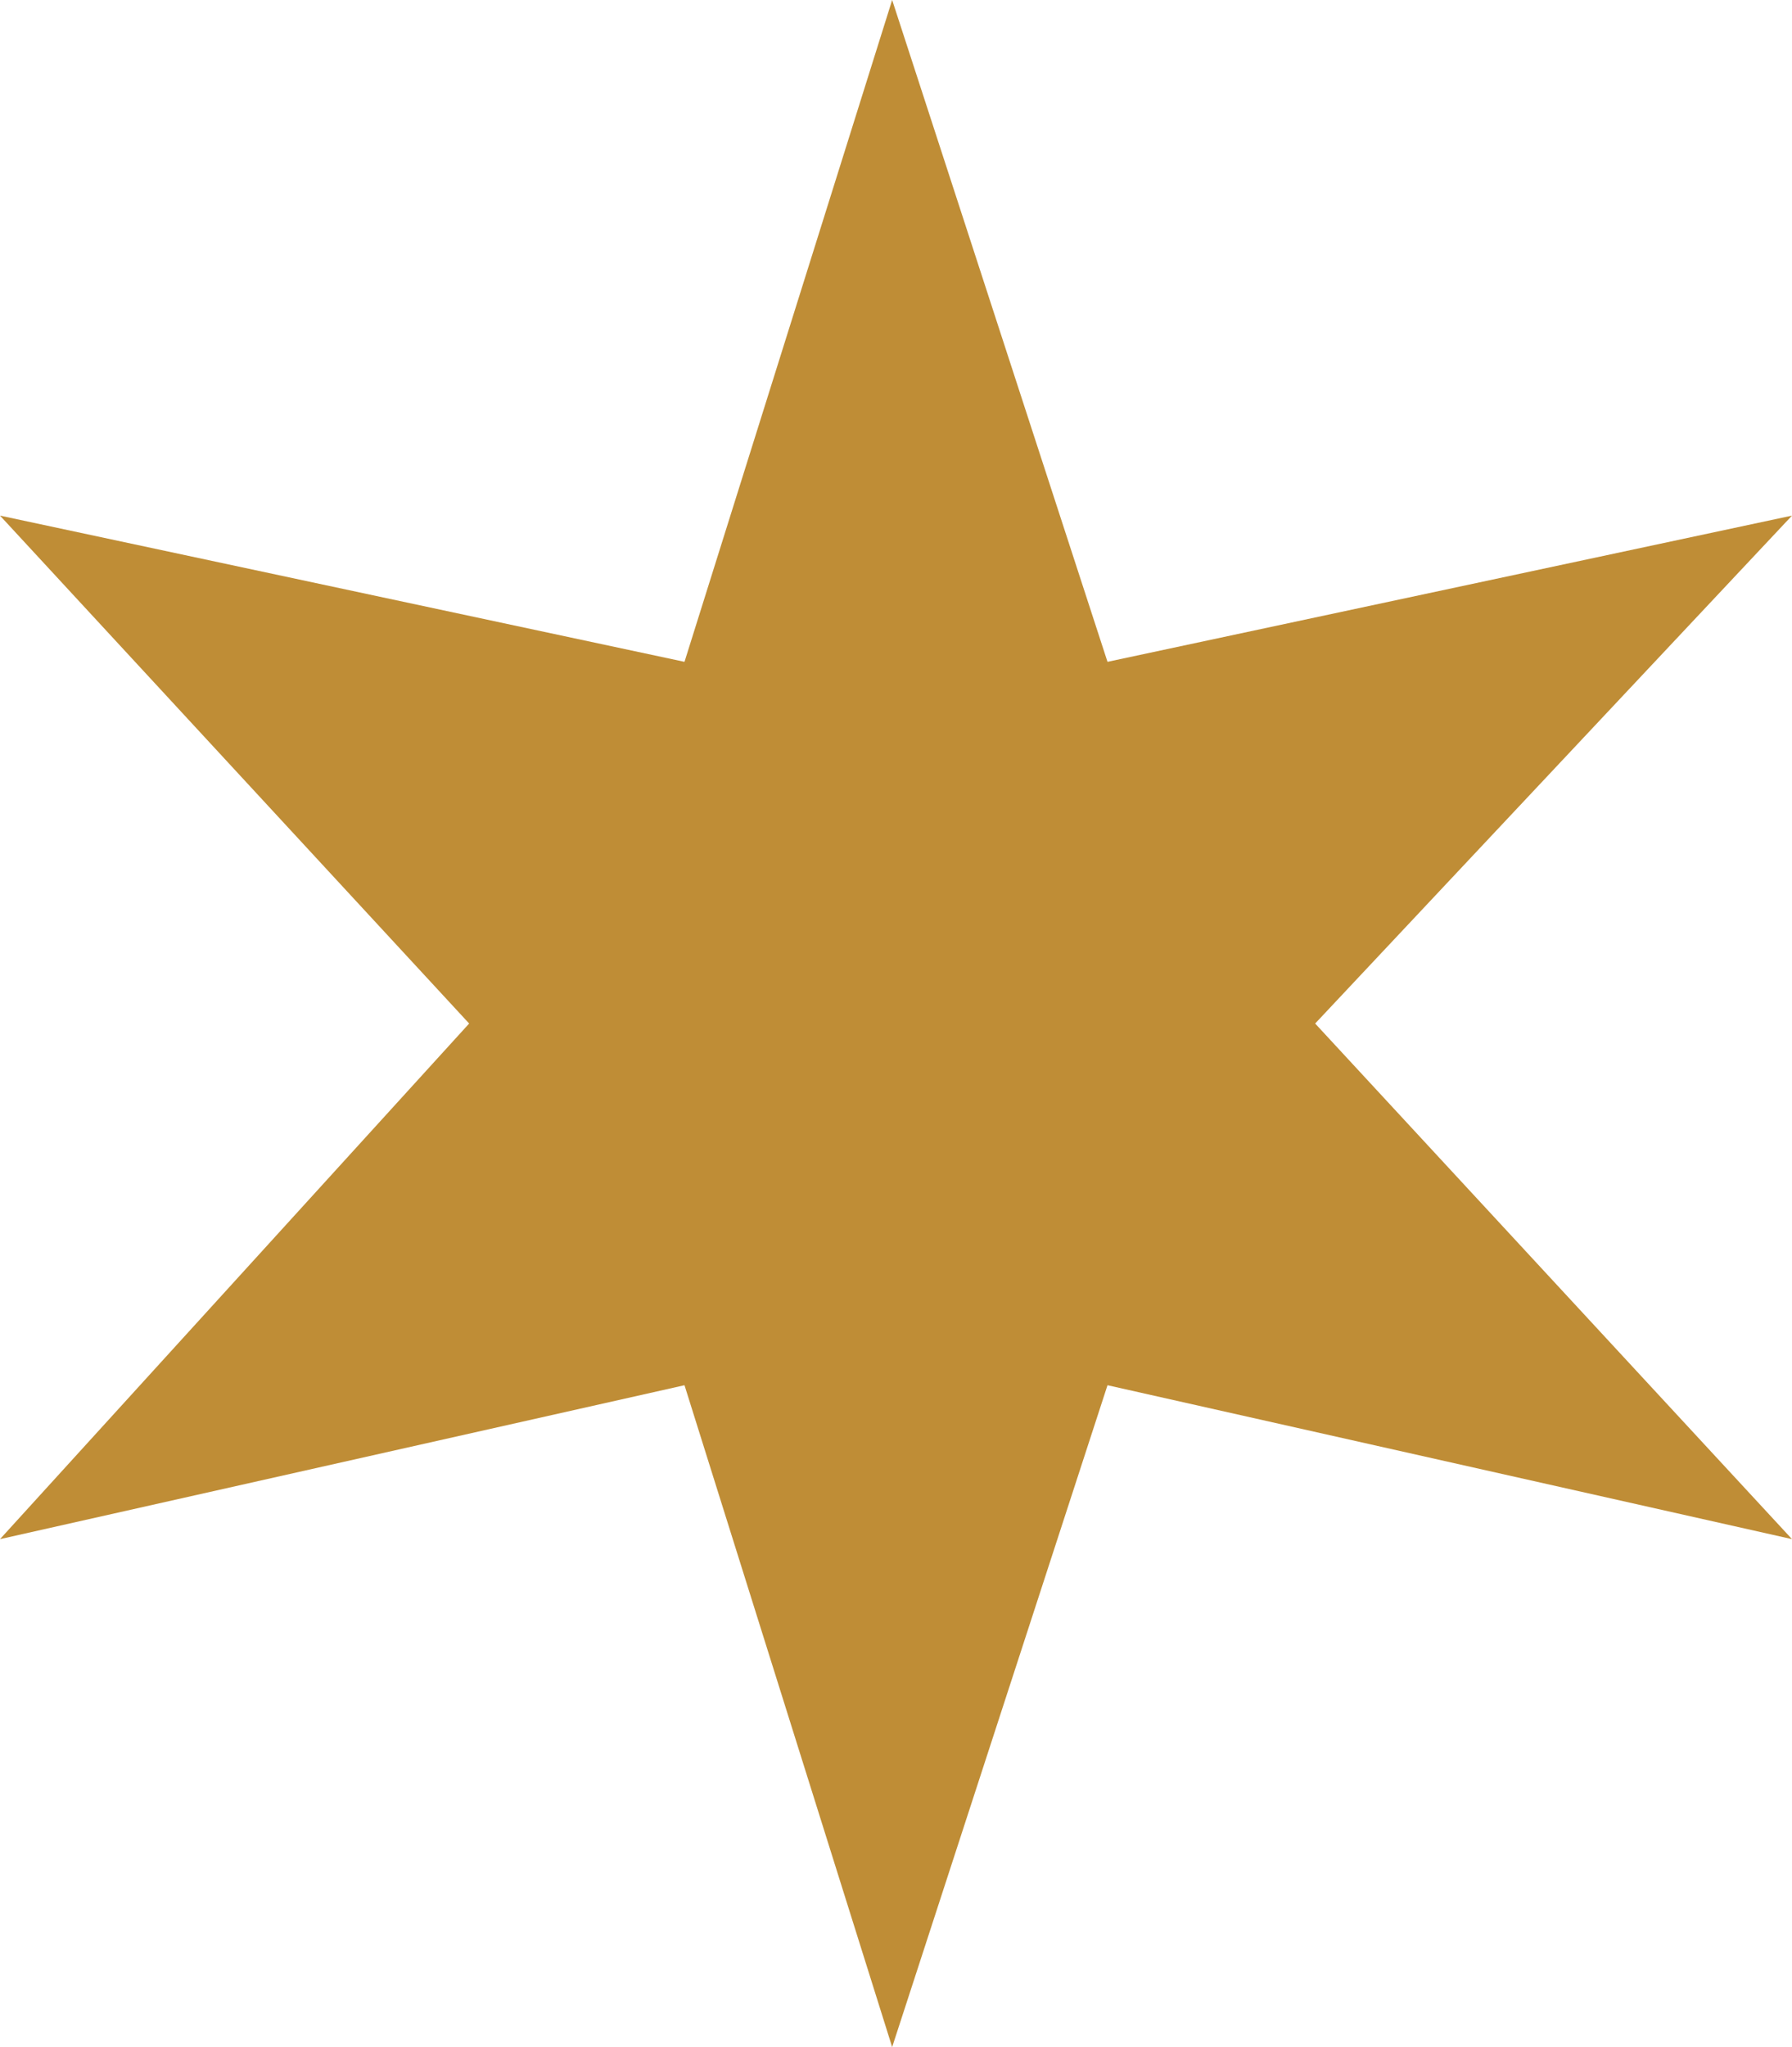 <?xml version="1.0" encoding="UTF-8"?> <svg xmlns="http://www.w3.org/2000/svg" xmlns:xlink="http://www.w3.org/1999/xlink" version="1.1" id="Laag_1" x="0px" y="0px" viewBox="0 0 23.3 26.6" style="enable-background:new 0 0 23.3 26.6;" xml:space="preserve"> <style type="text/css"> .st0{fill:#BF8D36;} </style> <polygon class="st0" points="11.6,0 8.9,8.6 0,6.7 6.1,13.3 0,20 8.9,18 11.6,26.6 14.4,18 23.3,20 17.1,13.3 23.3,6.7 14.4,8.6 "></polygon> </svg> 